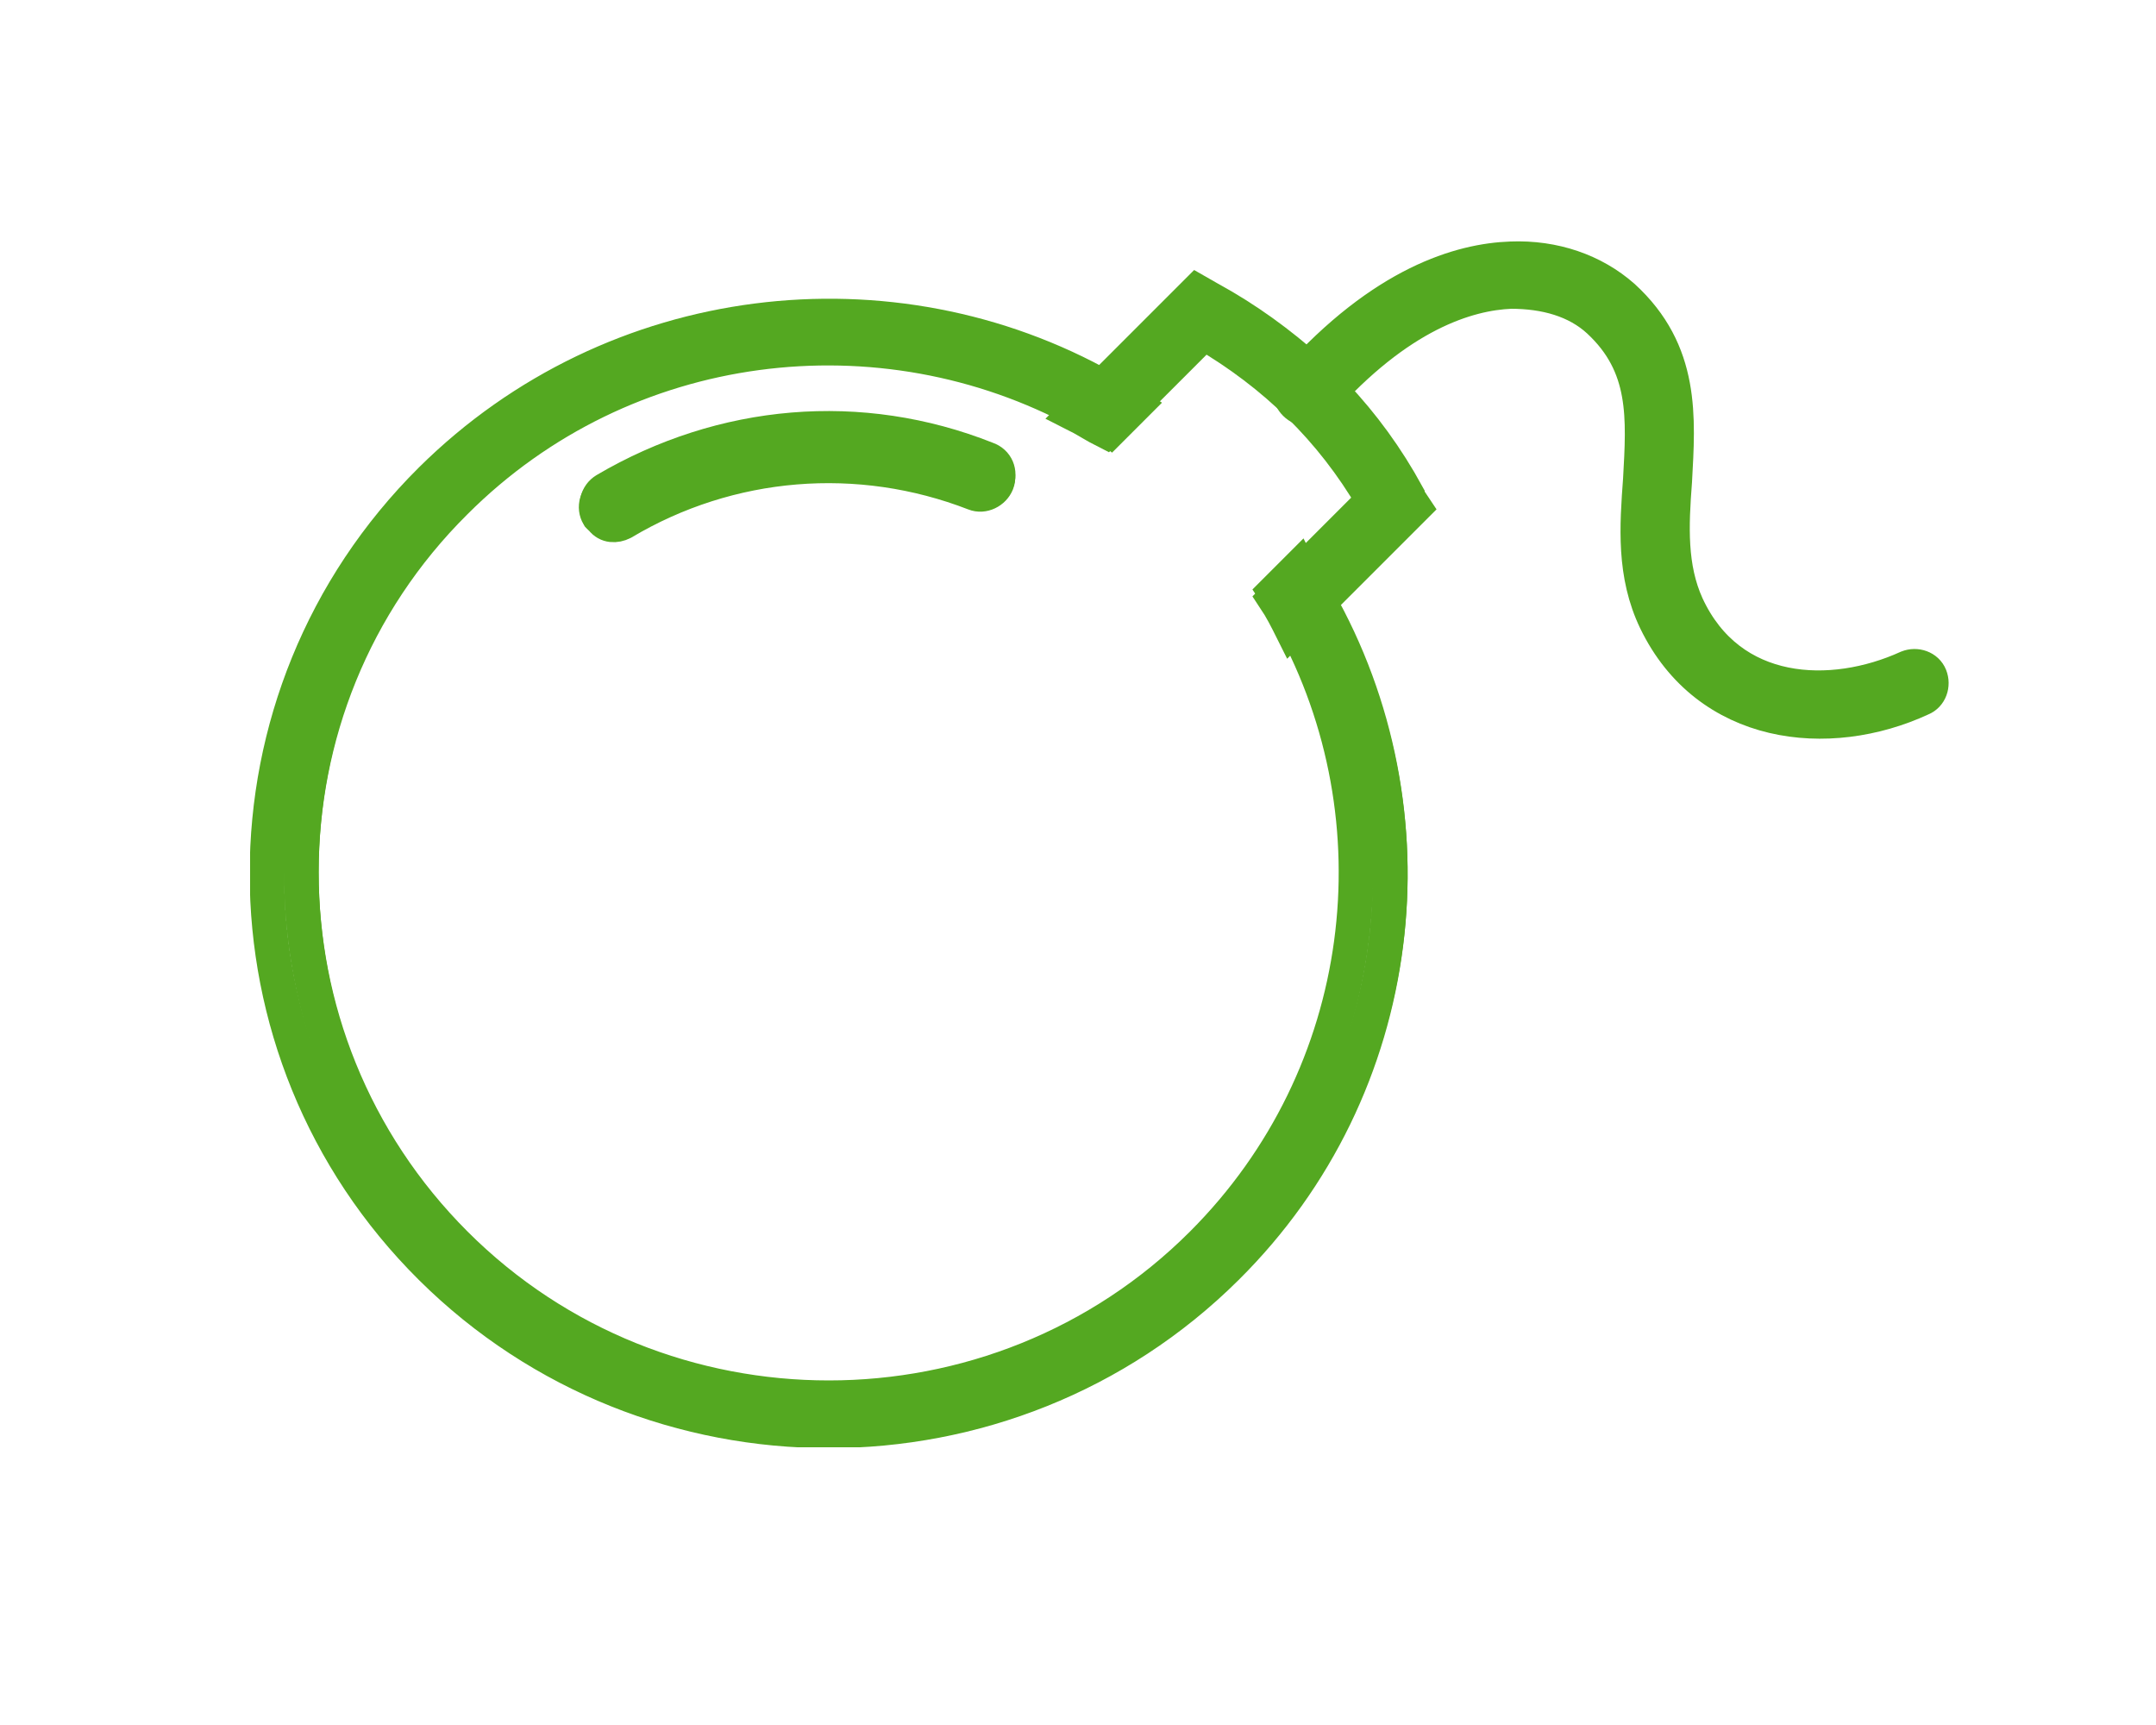 <?xml version="1.0" encoding="UTF-8"?>
<svg xmlns="http://www.w3.org/2000/svg" xmlns:xlink="http://www.w3.org/1999/xlink" version="1.1" viewBox="0 0 125 100" width="100" height="80">
  <defs>
    <style>
      .cls-1, .cls-2 {
        fill: none;
      }

      .cls-2 {
        stroke: #54a821;
        stroke-miterlimit: 10;
        stroke-width: 2px;
      }

      .cls-3 {
        fill: #54a821;
      }

      .cls-4 {
        clip-path: url(#clippath);
      }
    </style>
    <clipPath id="clippath">
      <rect class="cls-1" x="14.5" y="13.9" width="98.5" height="70"/>
    </clipPath>
  </defs>
  
  <g>
    <g id="Ebene_1">
      <g class="cls-4">
        <path class="cls-3" d="M81.6,28.7c-1.2-2.2-2.6-4.1-4.2-5.8-.5-.5-.9-.9-1.4-1.4-1.8-1.6-3.7-3-5.9-4.2l-.7-.4-7.1,7.1c.6.3,1.2.7,1.8,1l5.7-5.7c4.1,2.4,7.4,5.6,9.8,9.7l-5.7,5.7c.4.6.7,1.2,1,1.8l7.1-7.1-.4-.6Z"/>
        <path class="cls-2" d="M81.6,28.7c-1.2-2.2-2.6-4.1-4.2-5.8-.5-.5-.9-.9-1.4-1.4-1.8-1.6-3.7-3-5.9-4.2l-.7-.4-7.1,7.1c.6.3,1.2.7,1.8,1l5.7-5.7c4.1,2.4,7.4,5.6,9.8,9.7l-5.7,5.7c.4.6.7,1.2,1,1.8l7.1-7.1-.4-.6Z"/>
        <path class="cls-3" d="M56.5,28.6c-6.7-2.6-14.2-2-20.4,1.7-.4.2-.9.2-1.2-.2,0,0-.1-.1-.2-.2-.3-.5-.1-1.1.4-1.4,6.7-4,14.8-4.7,22.1-1.8.5.2.8.8.6,1.3-.2.5-.8.8-1.3.6"/>
        <path class="cls-2" d="M56.5,28.6c-6.7-2.6-14.2-2-20.4,1.7-.4.2-.9.2-1.2-.2,0,0-.1-.1-.2-.2-.3-.5-.1-1.1.4-1.4,6.7-4,14.8-4.7,22.1-1.8.5.2.8.8.6,1.3-.2.5-.8.8-1.3.6Z"/>
        <path class="cls-3" d="M75.1,23.4c-.4-.4-.4-.9,0-1.3,5.1-5.7,9.6-7,12.5-7.1,2.5-.1,4.8.7,6.5,2.2,3.5,3.2,3.2,7,3,10.7-.2,2.6-.3,5,.7,7.2,2.5,5.4,8.4,5.6,12.8,3.6.5-.2,1.1,0,1.3.5.2.5,0,1.1-.5,1.3-5.4,2.5-12.4,1.7-15.4-4.5-1.3-2.7-1.1-5.5-.9-8.2.2-3.6.4-6.6-2.4-9.2-1.3-1.2-3.1-1.7-5.1-1.7-2.5.1-6.5,1.3-11.1,6.5-.4.4-1,.4-1.4,0,0,0,0,0,0,0"/>
        <path class="cls-2" d="M75.1,23.4c-.4-.4-.4-.9,0-1.3,5.1-5.7,9.6-7,12.5-7.1,2.5-.1,4.8.7,6.5,2.2,3.5,3.2,3.2,7,3,10.7-.2,2.6-.3,5,.7,7.2,2.5,5.4,8.4,5.6,12.8,3.6.5-.2,1.1,0,1.3.5.2.5,0,1.1-.5,1.3-5.4,2.5-12.4,1.7-15.4-4.5-1.3-2.7-1.1-5.5-.9-8.2.2-3.6.4-6.6-2.4-9.2-1.3-1.2-3.1-1.7-5.1-1.7-2.5.1-6.5,1.3-11.1,6.5-.4.4-1,.4-1.4,0,0,0,0,0,0,0Z"/>
        <path class="cls-3" d="M57.2,26.6c-7.3-2.9-15.3-2.2-22.1,1.8-.5.3-.6.9-.4,1.4,0,0,0,.2.2.2.3.3.8.4,1.2.2,6.2-3.7,13.7-4.4,20.4-1.7.5.2,1.1,0,1.3-.6.2-.5,0-1.1-.6-1.3"/>
        <path class="cls-2" d="M57.2,26.6c-7.3-2.9-15.3-2.2-22.1,1.8-.5.3-.6.9-.4,1.4,0,0,0,.2.2.2.3.3.8.4,1.2.2,6.2-3.7,13.7-4.4,20.4-1.7.5.2,1.1,0,1.3-.6.2-.5,0-1.1-.6-1.3Z"/>
        <path class="cls-3" d="M77.3,34.6c-.3-.6-.7-1.1-1-1.7l-.7.7-.7.7c.4.6.7,1.1,1,1.7,6.3,11.5,4.6,26.3-5.2,36.1-11.9,11.9-31.4,11.9-43.3,0-11.9-11.9-11.9-31.2,0-43,9.8-9.8,24.7-11.5,36.3-5.2.6.3,1.2.6,1.7,1l.7-.7.7-.7c-.6-.4-1.1-.7-1.7-1-12.4-7-28.5-5.2-39.1,5.3-12.7,12.6-12.7,33.1,0,45.7,12.7,12.6,33.4,12.6,46.1,0,10.6-10.5,12.3-26.5,5.3-38.8"/>
        <path class="cls-2" d="M76.3,34.6c-.3-.6-.7-1.1-1-1.7l-.7.7-.7.7c.4.6.7,1.1,1,1.7,6.3,11.5,4.6,26.3-5.2,36.1-11.9,11.9-31.4,11.9-43.3,0-11.9-11.9-11.9-31.2,0-43,9.8-9.8,24.7-11.5,36.3-5.2.6.3,1.2.6,1.7,1l.7-.7.7-.7c-.6-.4-1.1-.7-1.7-1-12.4-7-28.5-5.2-39.1,5.3-12.7,12.6-12.7,33.1,0,45.7,12.7,12.6,33.4,12.6,46.1,0,10.6-10.5,12.3-26.5,5.3-38.8Z"/>
      </g>
    </g>
  </g>
</svg>
